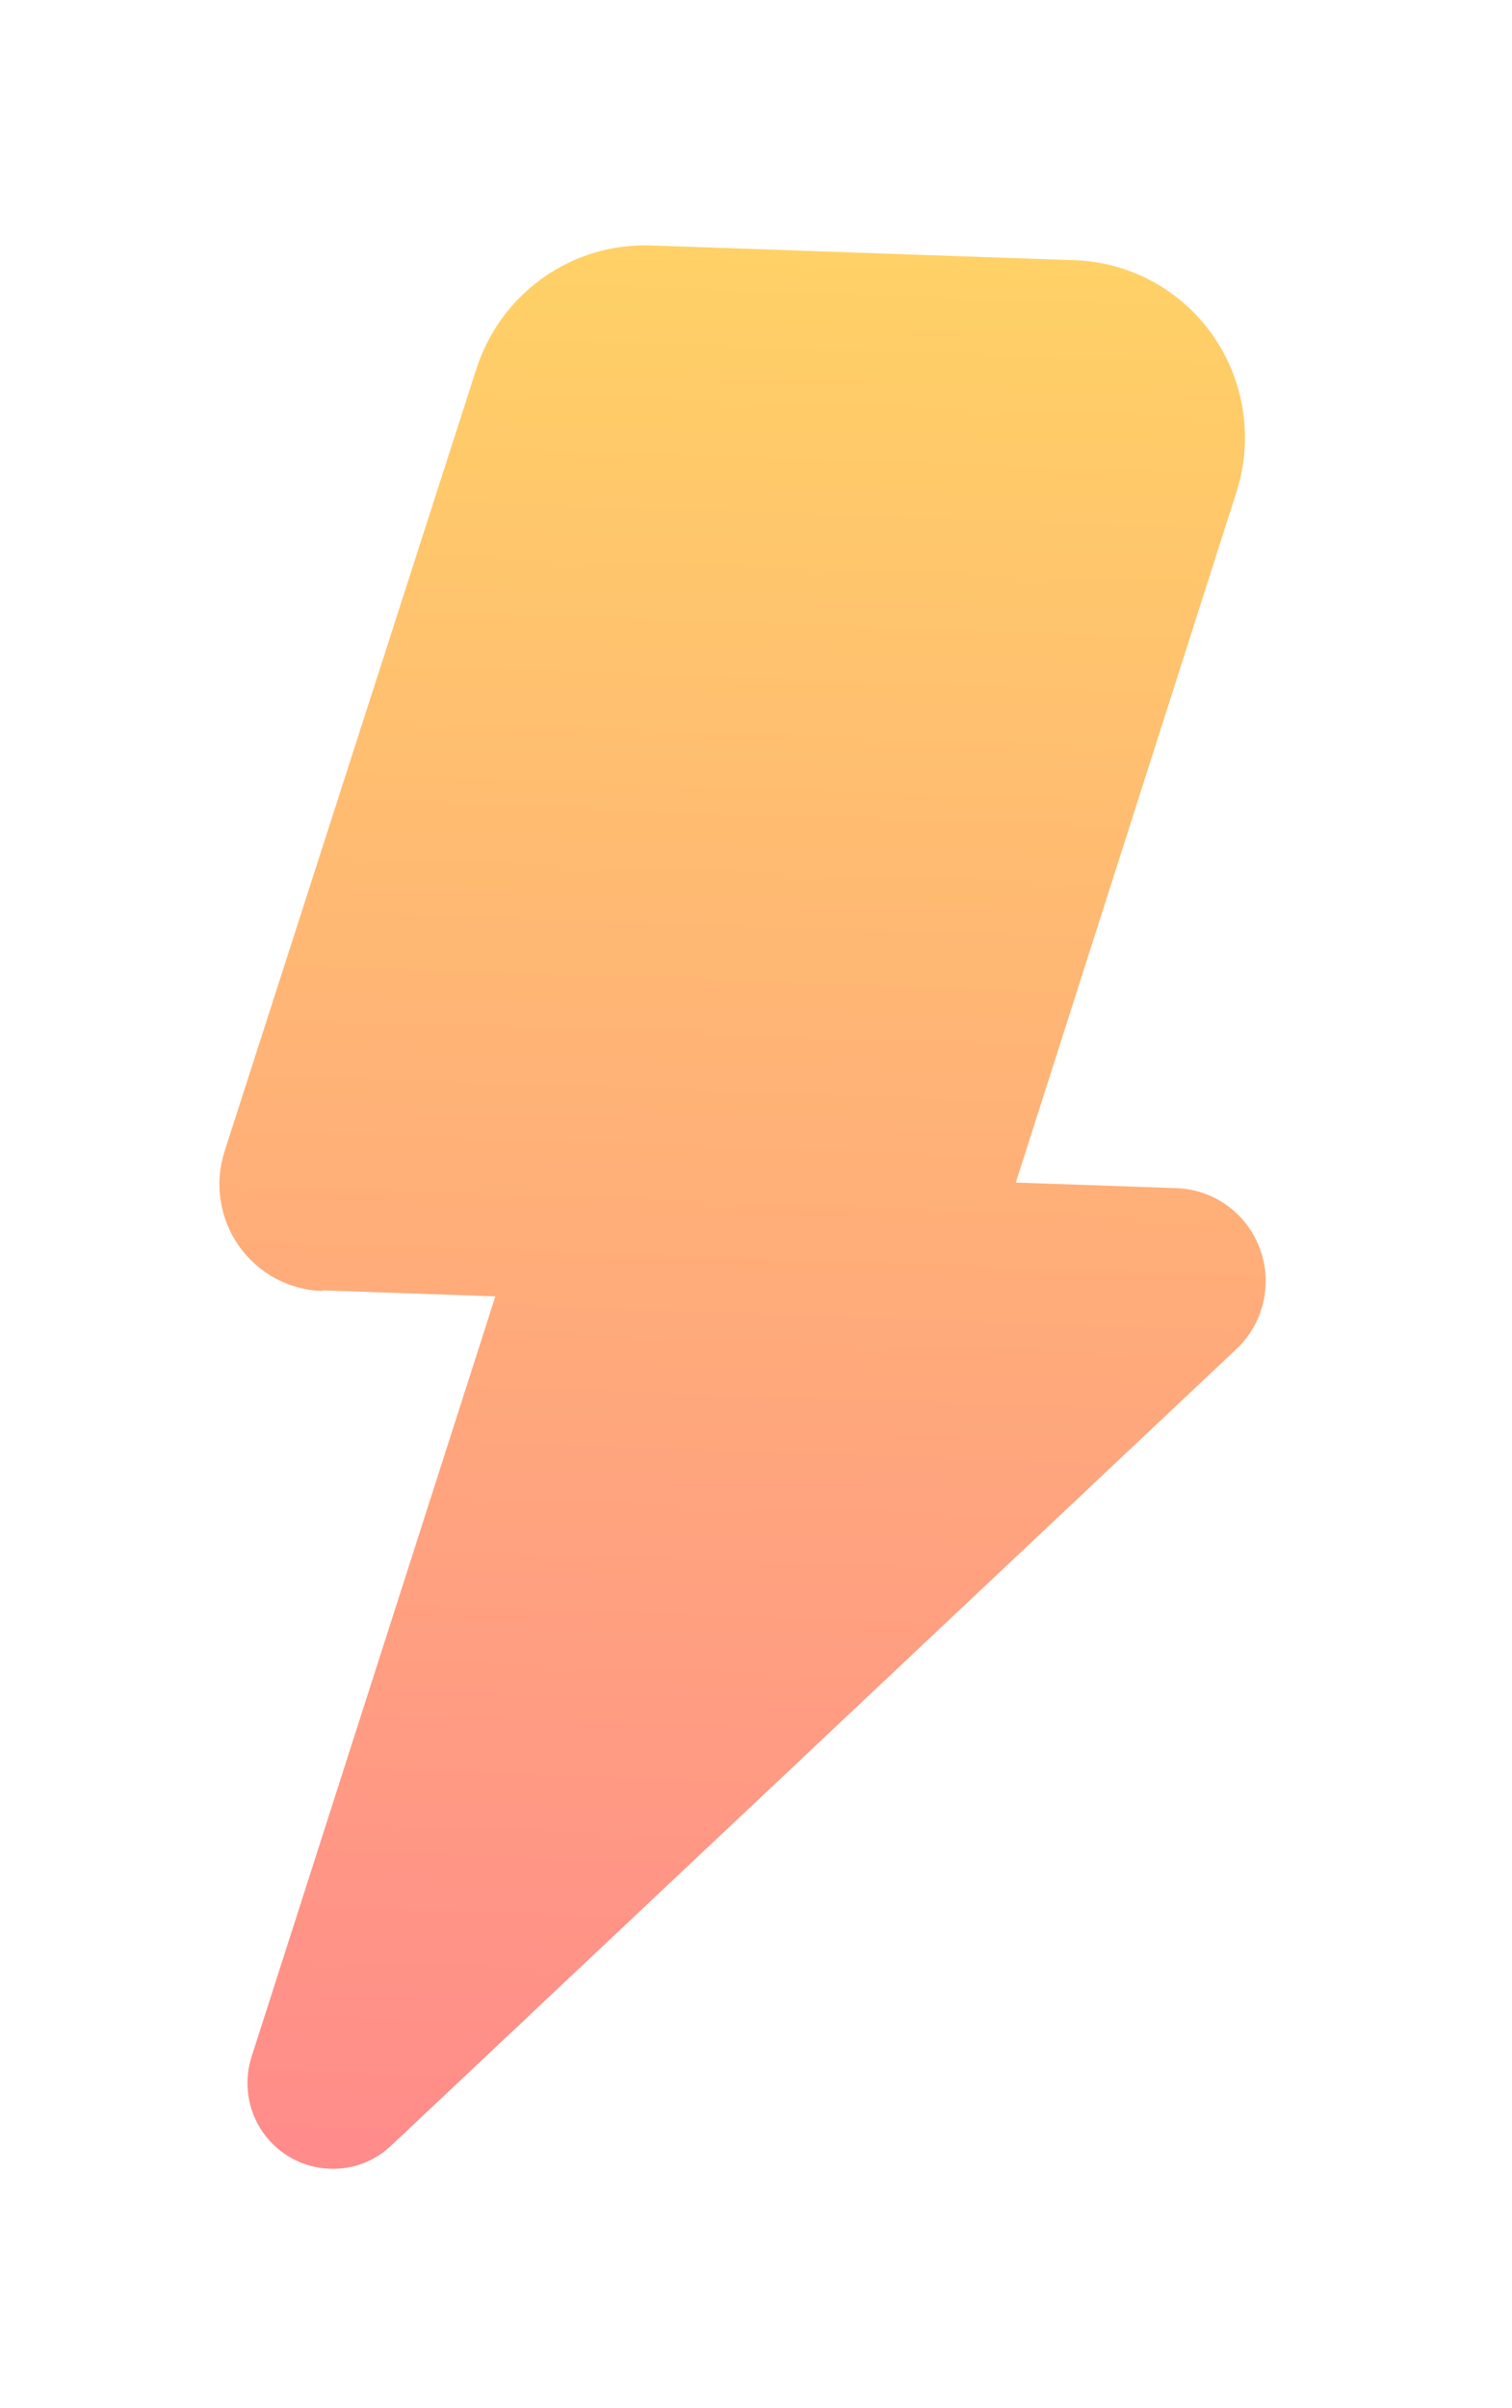 <svg width="49" height="78" viewBox="0 0 49 78" fill="none" xmlns="http://www.w3.org/2000/svg">
<g filter="url(#filter0_d_2343_23879)">
<path d="M7.474 42.802L13.053 42.997L5.163 67.597C5.026 68.008 4.987 68.445 5.047 68.874C5.108 69.303 5.268 69.711 5.513 70.067C5.759 70.422 6.084 70.715 6.462 70.922C6.84 71.129 7.26 71.243 7.69 71.257C8.058 71.272 8.425 71.212 8.769 71.08C9.112 70.949 9.427 70.749 9.692 70.493L37.059 44.713C37.495 44.306 37.8 43.779 37.937 43.197C38.074 42.615 38.036 42.005 37.828 41.445C37.62 40.885 37.251 40.4 36.768 40.052C36.285 39.704 35.711 39.509 35.117 39.49L29.92 39.309L37.074 16.929C37.343 16.085 37.413 15.189 37.281 14.312C37.149 13.436 36.818 12.602 36.312 11.876C35.807 11.15 35.142 10.552 34.369 10.128C33.596 9.704 32.736 9.466 31.856 9.432L18.066 8.95C16.829 8.913 15.614 9.28 14.601 9.997C13.588 10.713 12.833 11.74 12.447 12.925L4.275 38.306C4.113 38.816 4.07 39.356 4.15 39.885C4.23 40.414 4.431 40.917 4.737 41.355C5.043 41.792 5.445 42.153 5.912 42.407C6.38 42.662 6.899 42.804 7.431 42.822L7.474 42.802Z" fill="url(#paint0_linear_2343_23879)"/>
</g>
<defs>
<filter id="filter0_d_2343_23879" x="0.111" y="0.948" width="47.907" height="76.312" filterUnits="userSpaceOnUse" color-interpolation-filters="sRGB">
<feFlood flood-opacity="0" result="BackgroundImageFix"/>
<feColorMatrix in="SourceAlpha" type="matrix" values="0 0 0 0 0 0 0 0 0 0 0 0 0 0 0 0 0 0 127 0" result="hardAlpha"/>
<feOffset dx="3" dy="-1"/>
<feGaussianBlur stdDeviation="3.5"/>
<feComposite in2="hardAlpha" operator="out"/>
<feColorMatrix type="matrix" values="0 0 0 0 1 0 0 0 0 1 0 0 0 0 1 0 0 0 0.69 0"/>
<feBlend mode="normal" in2="BackgroundImageFix" result="effect1_dropShadow_2343_23879"/>
<feBlend mode="normal" in="SourceGraphic" in2="effect1_dropShadow_2343_23879" result="shape"/>
</filter>
<linearGradient id="paint0_linear_2343_23879" x1="22.177" y1="9.094" x2="19.99" y2="71.687" gradientUnits="userSpaceOnUse">
<stop stop-color="#FFD166"/>
<stop offset="1" stop-color="#FF8B8B"/>
</linearGradient>
</defs>
</svg>
